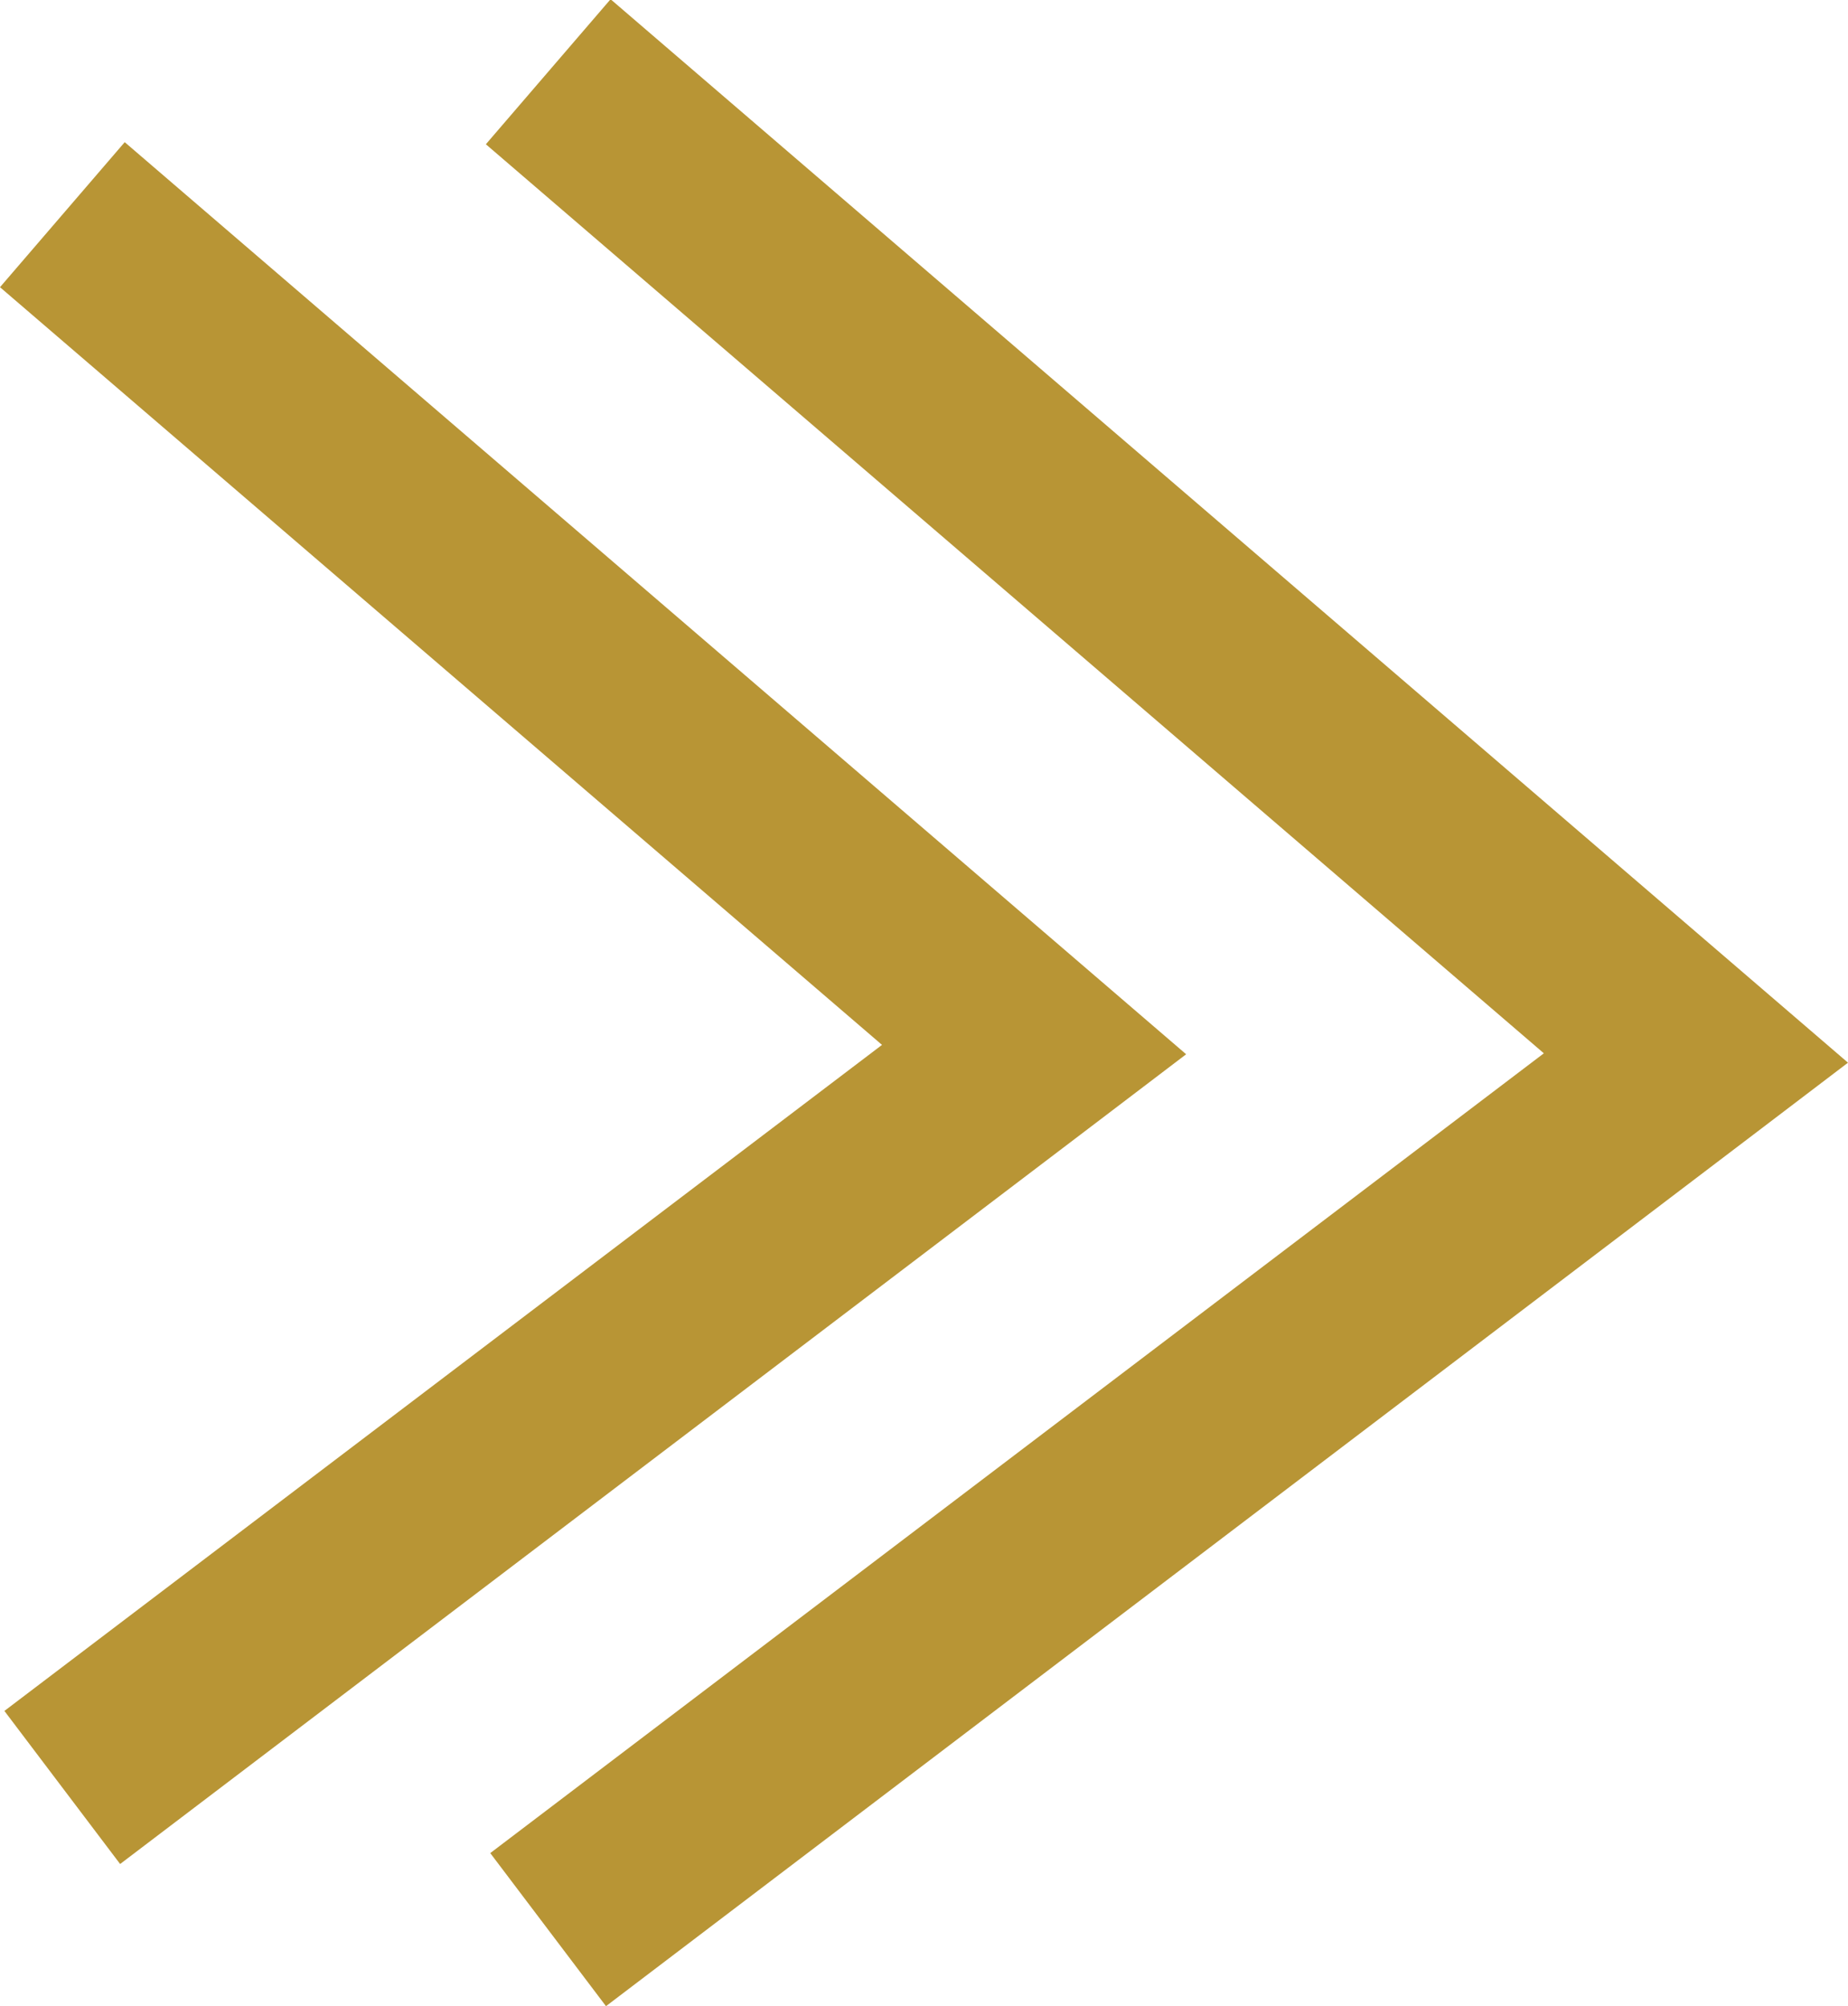 <svg xmlns="http://www.w3.org/2000/svg" width="9.661" height="10.485" viewBox="0 0 9.661 10.485"><g fill="#B89535"><path d="M3.168 10.485l-.605-.8 5.508-4.18L2.54.754l.652-.758 6.469 5.558-.492.374z" opacity=".998"/><path d="M.628 9.742l-.605-.8 4.588-3.481L0 1.501.652.743 6.201 5.51l-.492.374z" opacity=".998"/></g></svg>